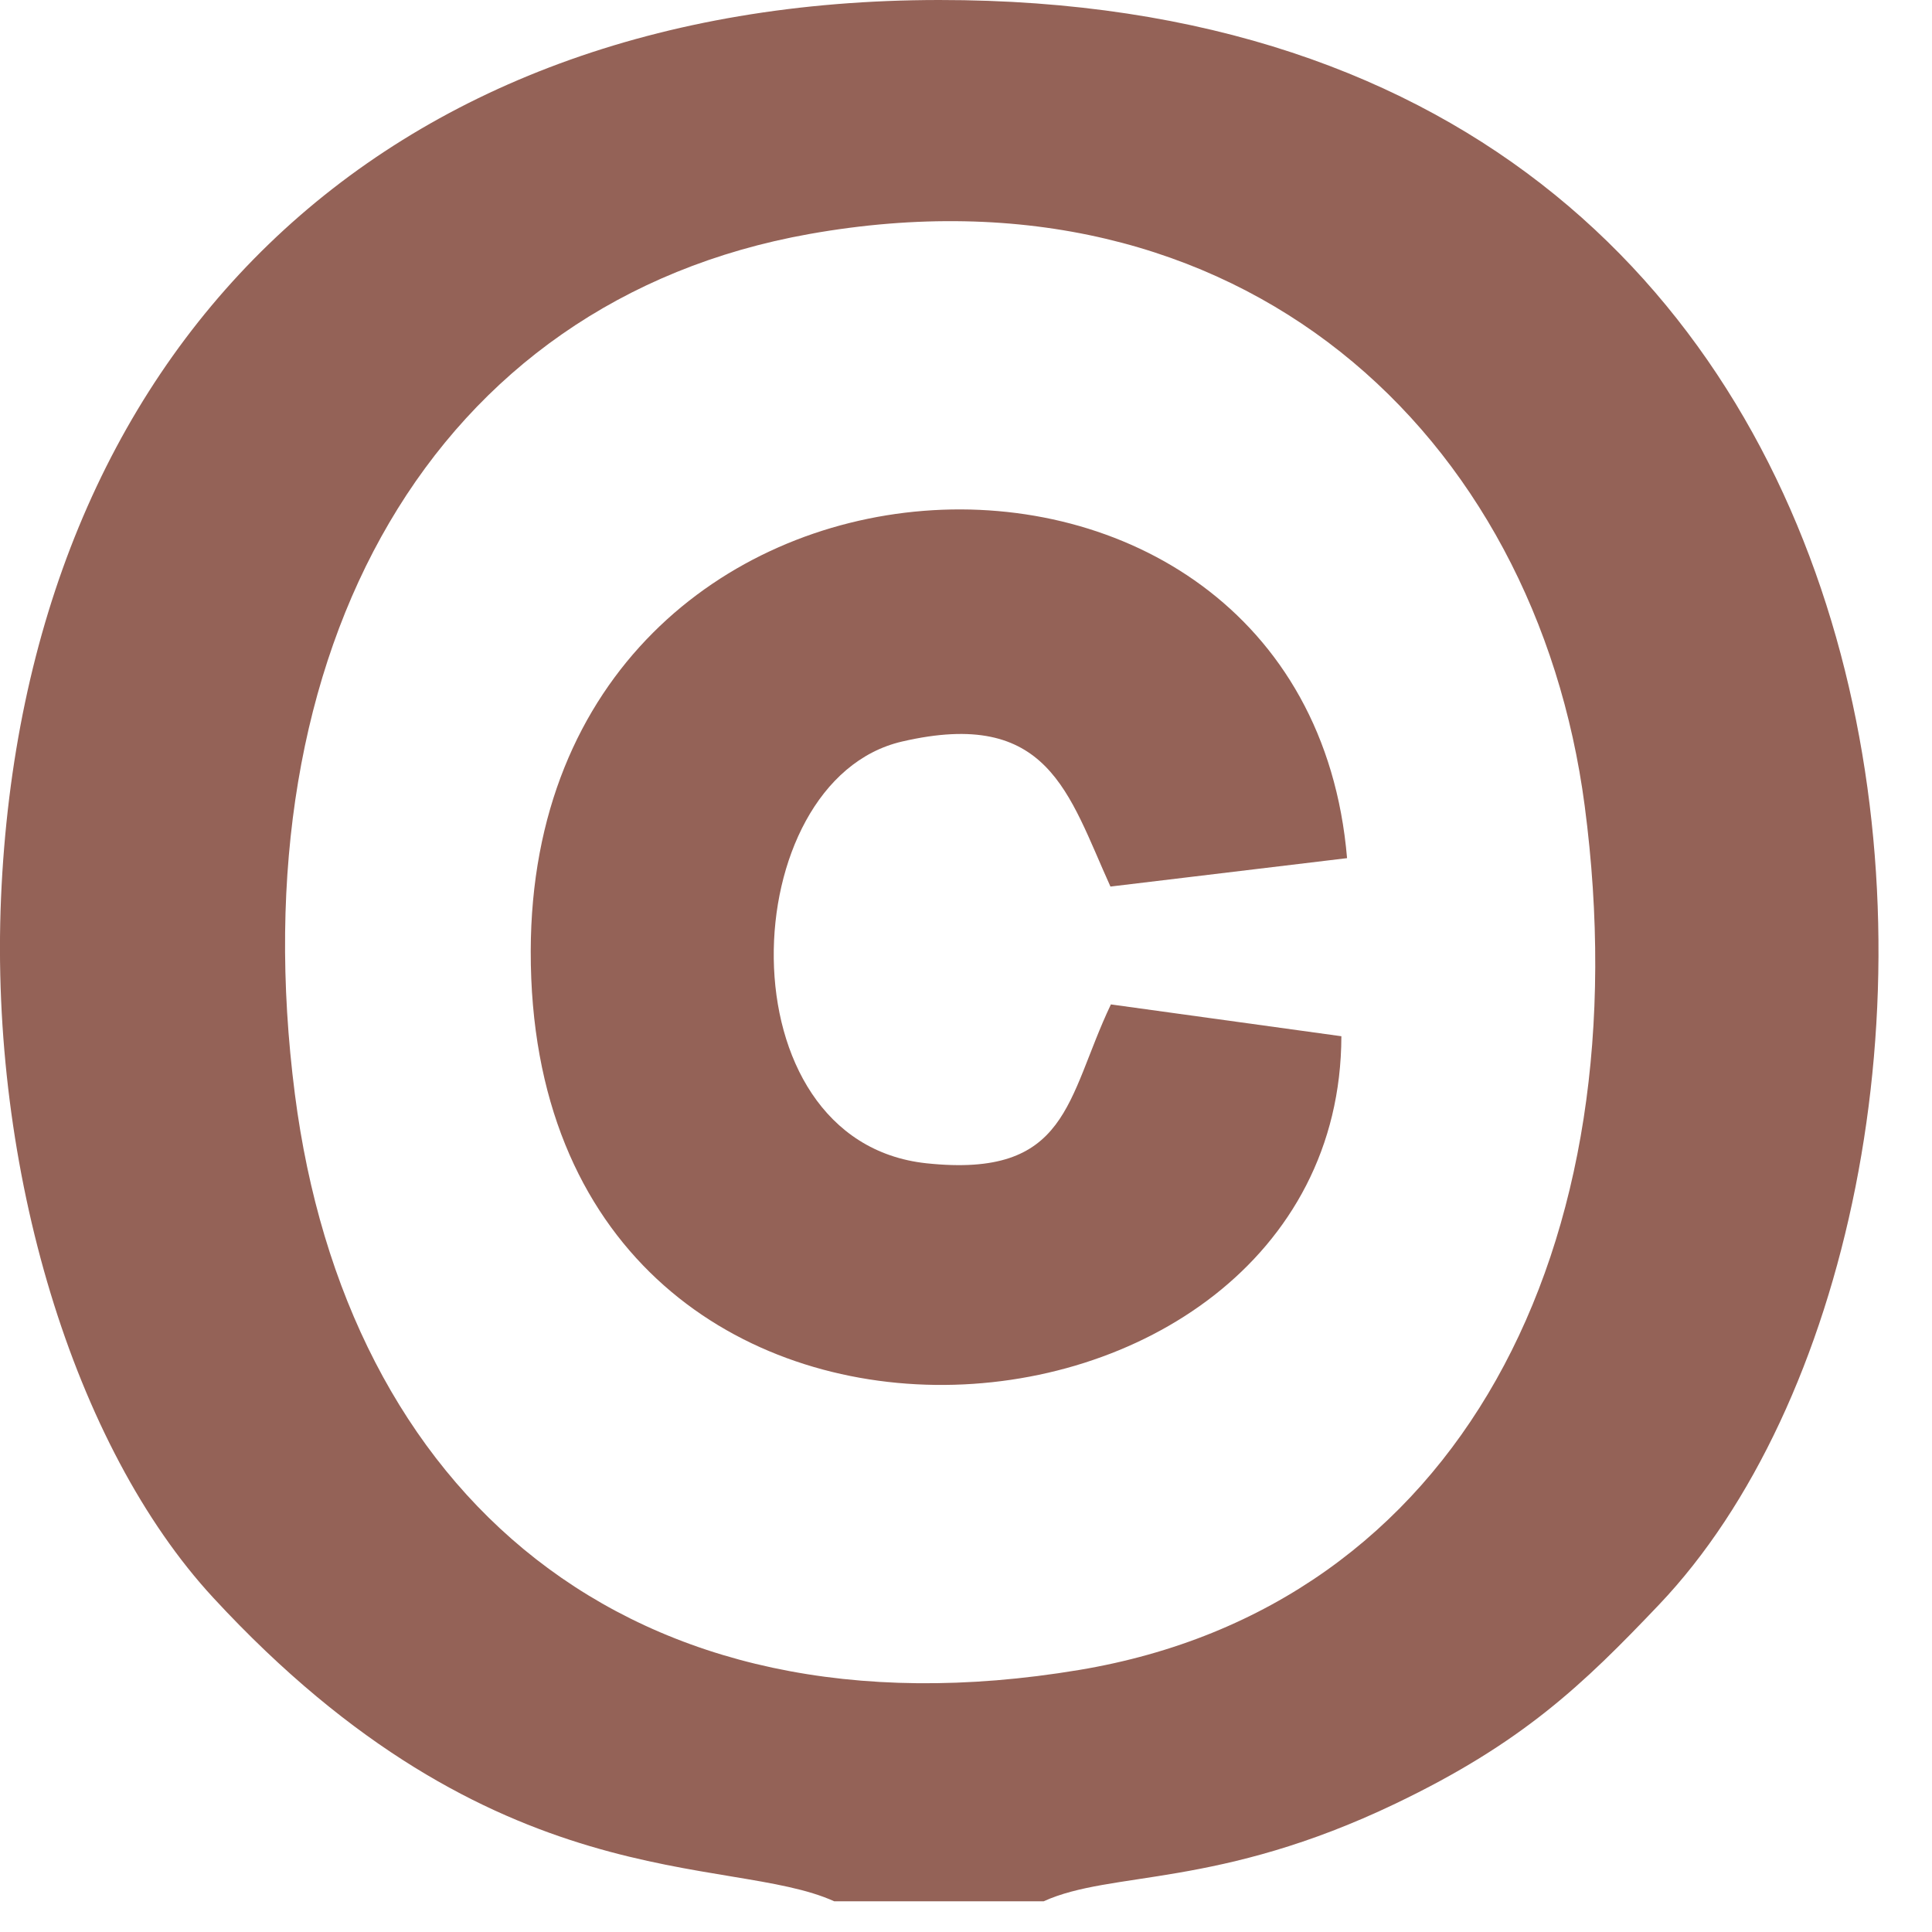 <?xml version="1.0" encoding="UTF-8"?> <svg xmlns="http://www.w3.org/2000/svg" width="17" height="17" viewBox="0 0 17 17" fill="none"> <path fill-rule="evenodd" clip-rule="evenodd" d="M7.122 2.059C10.919 1.383 13.514 3.825 13.944 7.091C14.456 10.979 12.836 14.137 9.497 14.694C5.505 15.361 3.044 13.117 2.595 9.63C2.091 5.715 3.806 2.65 7.122 2.059ZM7.341 16.73H9.183C9.782 16.457 10.714 16.62 12.28 15.87C13.397 15.335 13.928 14.824 14.597 14.121C17.91 10.64 17.66 -0.006 8.262 2.56396e-06C3.338 0.003 0.215 3.089 0.009 7.901C-0.093 10.293 0.651 12.732 1.875 14.057C4.36 16.749 6.409 16.307 7.341 16.73Z" fill="#946257"></path> <path fill-rule="evenodd" clip-rule="evenodd" d="M11.803 9.118L9.775 8.838C9.381 9.666 9.41 10.369 8.152 10.236C6.335 10.042 6.458 6.868 7.937 6.525C9.226 6.226 9.4 6.982 9.771 7.801L11.853 7.551C11.484 3.193 4.68 3.487 4.67 8.369C4.66 13.619 11.795 13.048 11.803 9.118Z" fill="#946257"></path> </svg> 